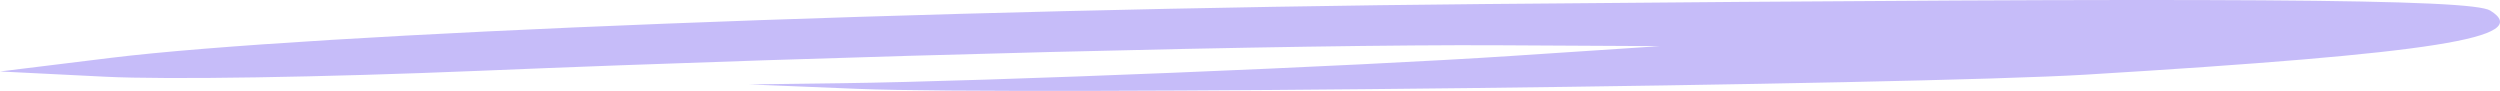 <svg width="165" height="6" viewBox="0 0 165 6" fill="none" xmlns="http://www.w3.org/2000/svg">
    <path d="M7.271 3.823C20.387 2.21 61.517 0.597 97.911 0.267C147.49 -0.183 163.1 -0.081 164.357 0.698C167.253 2.494 160.717 3.529 137.657 4.927C126.381 5.611 67.216 6.296 56.642 5.866L49.44 5.572L55.56 5.492C65.279 5.364 89.271 4.386 99.85 3.686L109.544 3.045L98.88 2.988C85.859 2.919 55.588 3.677 31.674 4.672C21.304 5.103 11.013 5.267 6.954 5.064L0 4.717L7.271 3.823Z" fill="#C6BCF9" />
</svg>